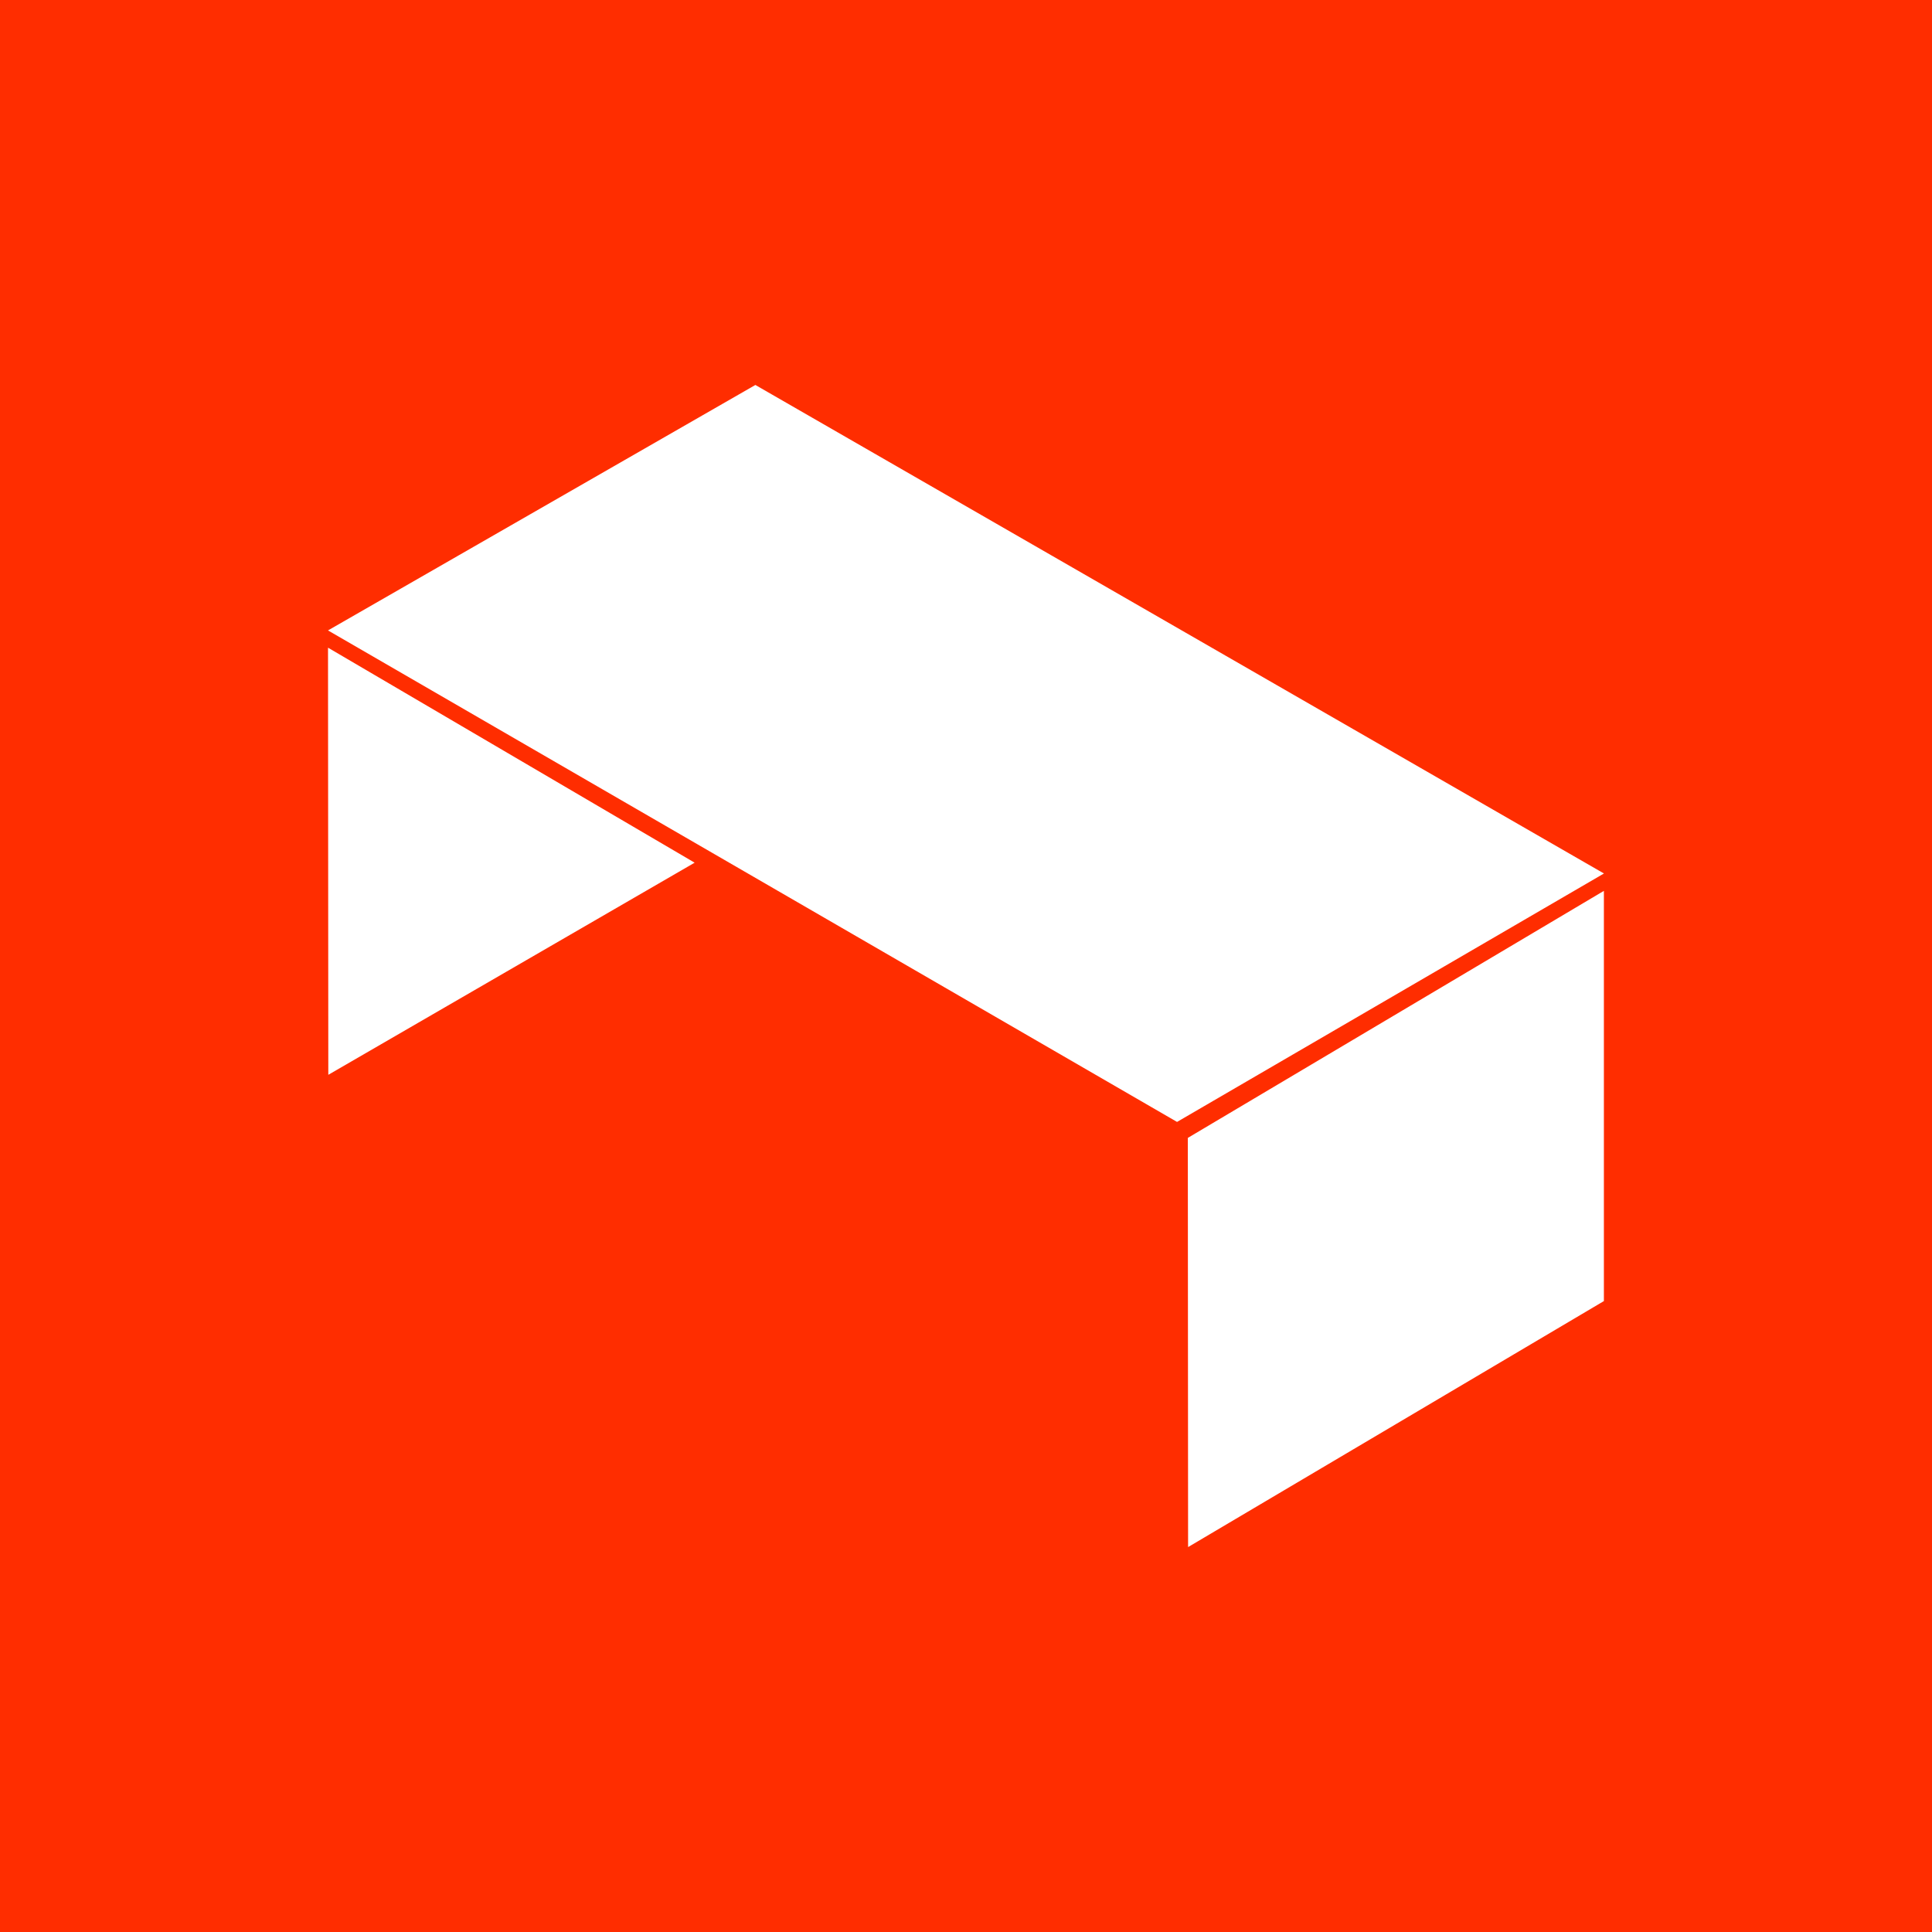 <svg id="Home_Button_Icon" data-name="Home Button Icon" xmlns="http://www.w3.org/2000/svg" width="87.099" height="87.099" viewBox="0 0 87.099 87.099">
  <rect id="Rectangle_20" data-name="Rectangle 20" width="87.099" height="87.099" fill="#ff2d00"/>
  <path id="Path_8" data-name="Path 8" d="M339.753,163.3l13.315,7.665,24.941,14.359-19.246,11.2-38.277-22.158Zm-19.266,11.844L320.5,194.4l16.515-9.563Zm38.762,22.1.012,18.447L378.006,204.6l0-18.493Z" transform="translate(-305.699 -145.945)" fill="#fff"/>
</svg>
